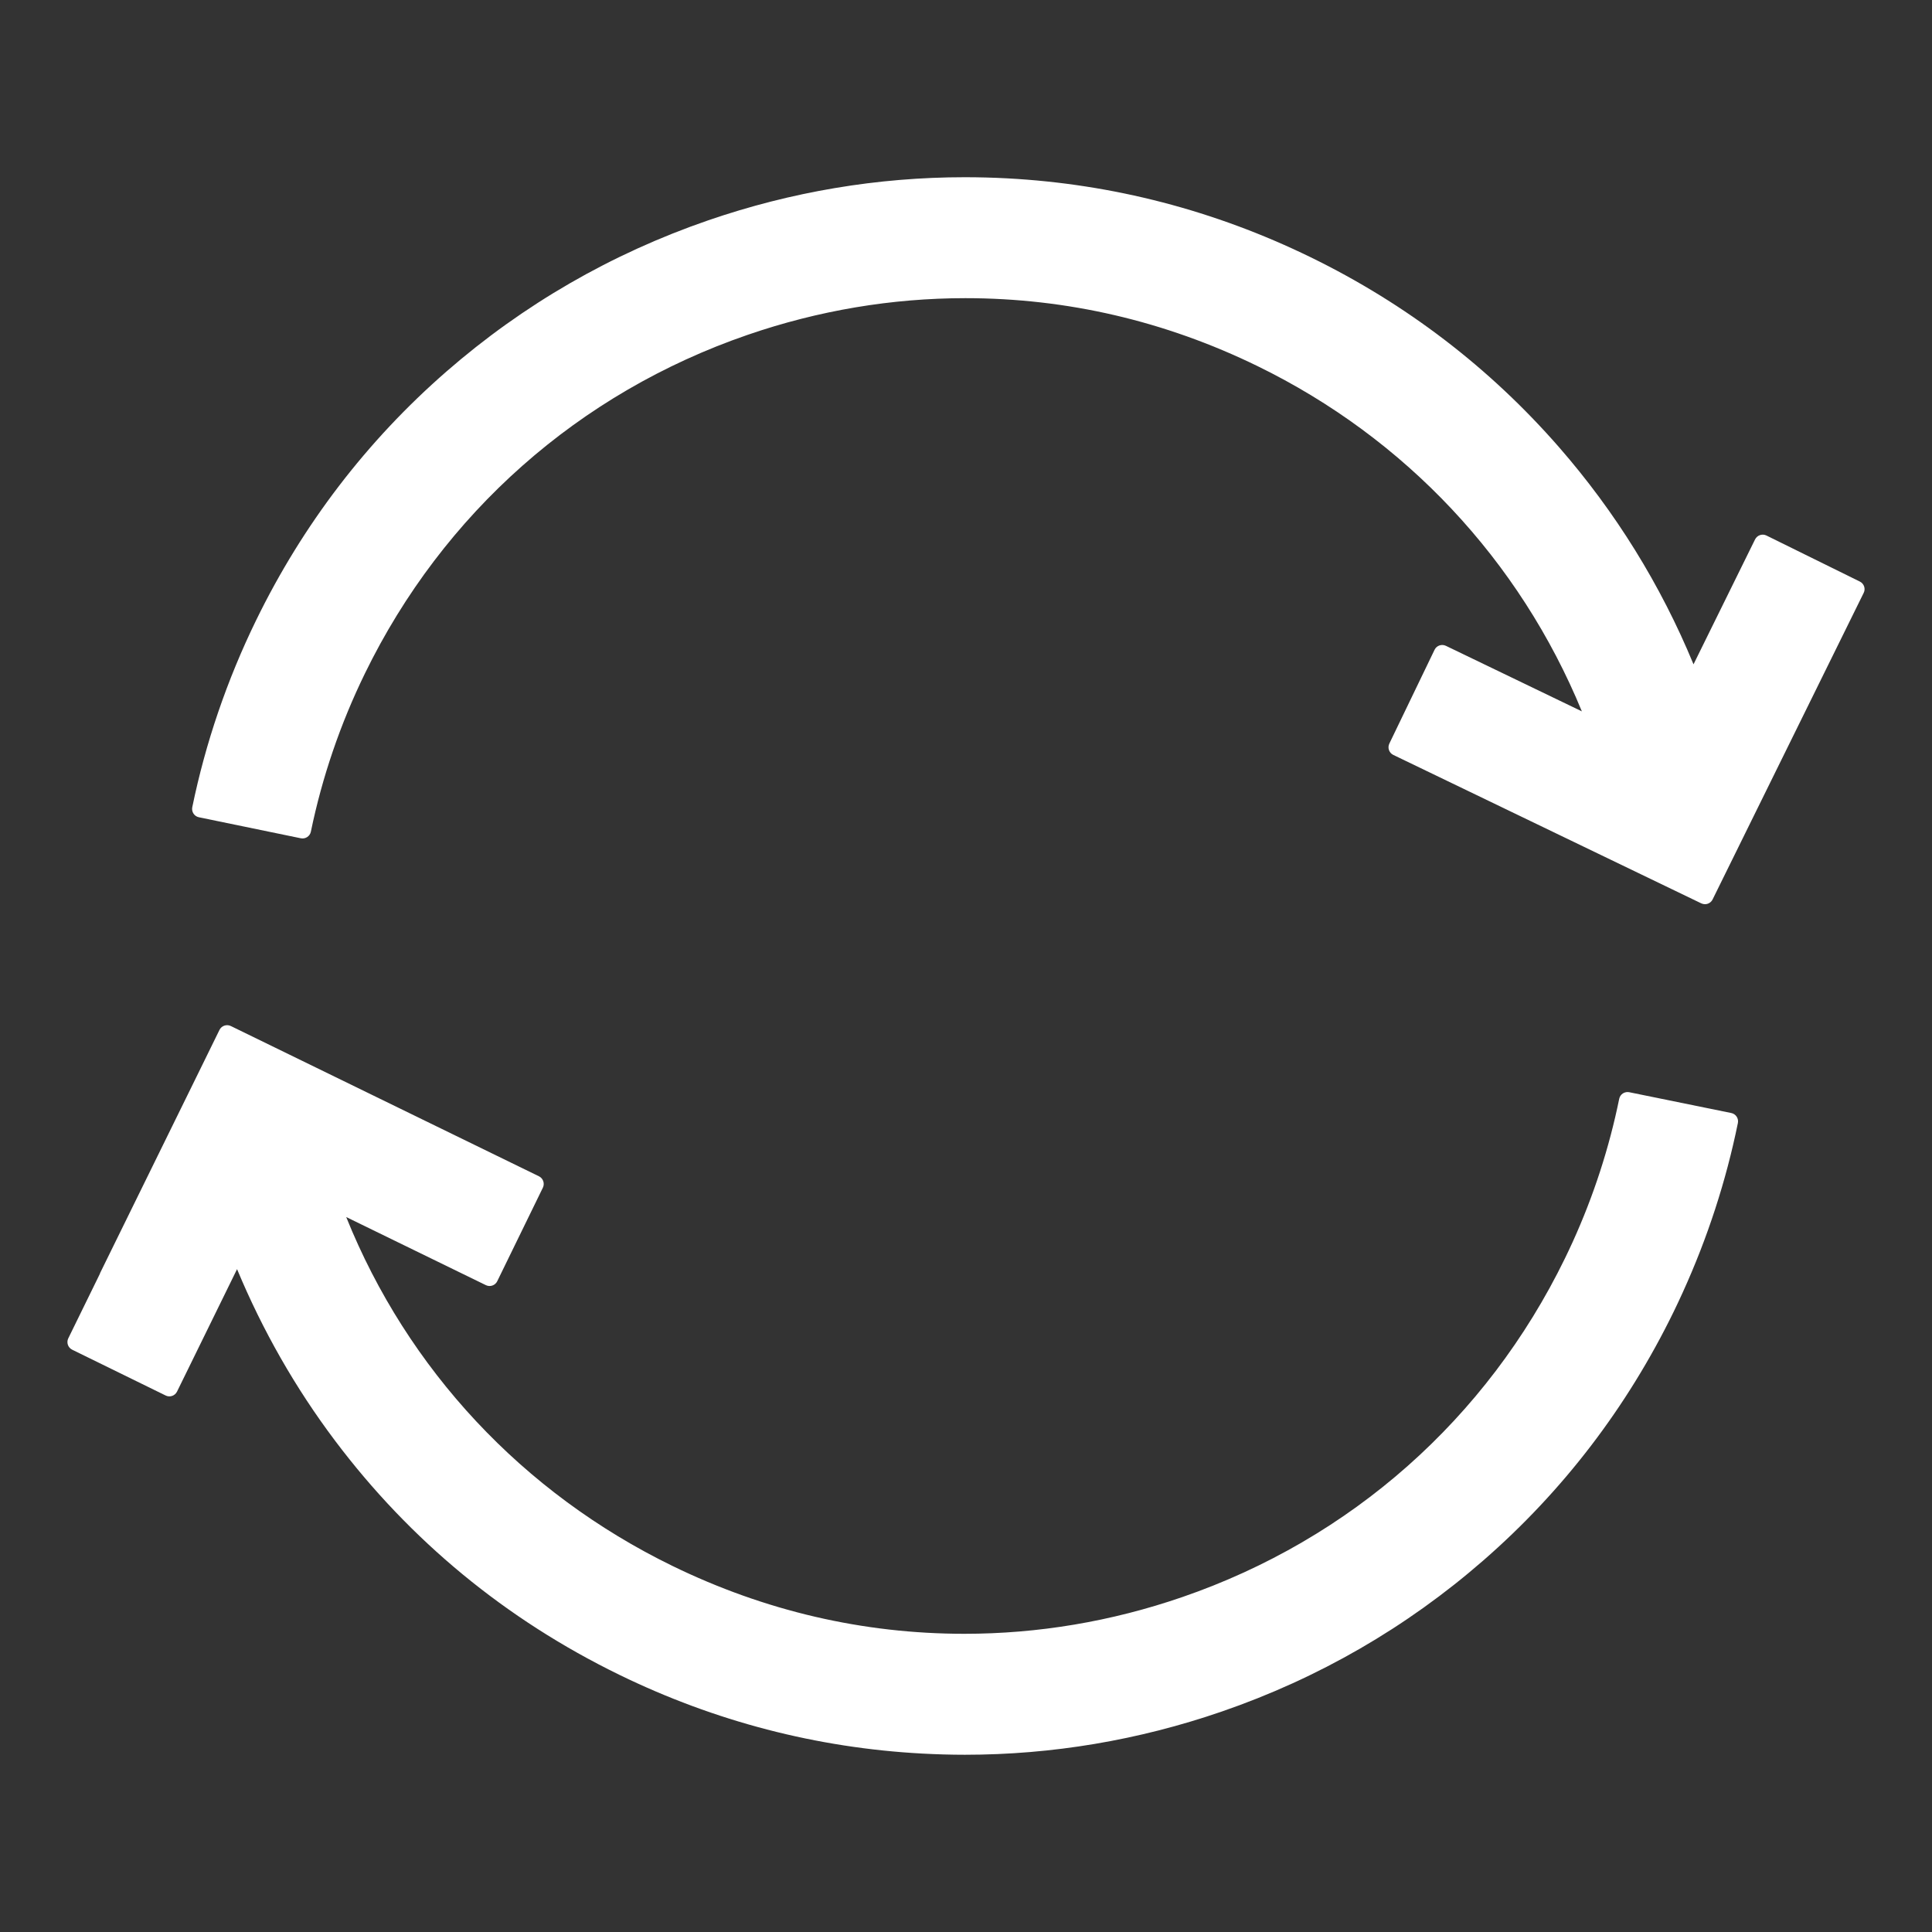 <svg xmlns="http://www.w3.org/2000/svg" xmlns:xlink="http://www.w3.org/1999/xlink" version="1.1" x="0px" y="0px" viewBox="0 0 100 100" enable-background="new 0 0 100 100" xml:space="preserve" aria-hidden="true" width="100px" height="100px" style="fill:url(#CerosGradient_id49b7120a2);"><rect x="0" y="0" width="100" height="100" fill="#333333" stroke="none"/><defs><linearGradient class="cerosgradient" data-cerosgradient="true" id="CerosGradient_id49b7120a2" x1="50%" y1="100%" x2="50%" y2="0%" gradientUnits="userSpaceOnUse"><stop offset="0%" stop-color="#FFFFFF"/><stop offset="100%" stop-color="#FFFFFF"/></linearGradient><linearGradient/></defs><rect x="5.001" y="5" fill="none" width="90" height="90"/><g><path d="M89.608,57.609l-5.279-1.076c-0.113-0.023-0.232,0-0.33,0.063c-0.098,0.064-0.166,0.166-0.189,0.279   c-0.518,2.539-1.328,5.033-2.41,7.412c-0.131,0.285-0.266,0.574-0.404,0.857c-4.045,8.295-11.078,14.518-19.803,17.521   c-3.662,1.262-7.457,1.9-11.276,1.9c-5.25,0-10.335-1.184-15.117-3.516c-7.745-3.777-13.704-10.162-16.88-18.055l7.229,3.525   c0.105,0.051,0.226,0.059,0.336,0.02c0.11-0.037,0.201-0.117,0.252-0.223l2.362-4.842c0.106-0.219,0.016-0.482-0.203-0.59   l-15.948-7.777c-0.218-0.105-0.481-0.016-0.588,0.201l-1.186,2.418l-4.985,10.15c-0.012,0.023-0.021,0.049-0.028,0.074L3.535,69.27   c-0.107,0.219-0.017,0.482,0.201,0.59l4.838,2.371c0.104,0.053,0.226,0.059,0.336,0.021s0.201-0.117,0.253-0.223l3.107-6.338   c1.321,3.174,3.022,6.154,5.066,8.871c3.898,5.184,8.849,9.262,14.715,12.123c4.951,2.414,10.229,3.787,15.687,4.08   c0.732,0.039,1.475,0.061,2.205,0.061c4.515,0,8.985-0.752,13.289-2.234c5.011-1.725,9.569-4.357,13.548-7.826   c4.121-3.59,7.434-7.922,9.85-12.873c0.162-0.334,0.322-0.674,0.475-1.012c1.277-2.807,2.236-5.752,2.848-8.754   C90.001,57.889,89.847,57.656,89.608,57.609z" style="fill:url(#CerosGradient_id49b7120a2);"/><path d="M96.487,30.354c-0.037-0.11-0.117-0.201-0.223-0.253l-4.832-2.382c-0.105-0.052-0.225-0.06-0.336-0.022   s-0.201,0.118-0.254,0.222l-3.186,6.466c-1.697-4.111-4.039-7.89-6.967-11.245c-3.587-4.11-7.912-7.417-12.854-9.827   c-4.951-2.415-10.229-3.788-15.688-4.081c-0.732-0.039-1.474-0.059-2.204-0.059c-4.515,0-8.986,0.751-13.29,2.233   c-5.011,1.726-9.569,4.359-13.548,7.826c-4.12,3.591-7.434,7.922-9.849,12.874c-1.505,3.086-2.617,6.341-3.304,9.675   c-0.023,0.114-0.001,0.233,0.063,0.331c0.064,0.098,0.164,0.166,0.279,0.189l5.277,1.088c0.238,0.049,0.471-0.104,0.52-0.342   c0.582-2.821,1.523-5.578,2.799-8.193c4.045-8.294,11.079-14.517,19.804-17.521c3.662-1.261,7.456-1.9,11.277-1.9   c5.248,0,10.334,1.183,15.115,3.515c7.646,3.729,13.572,10.048,16.791,17.872l-7.037-3.392c-0.22-0.105-0.482-0.014-0.588,0.206   l-2.34,4.854c-0.105,0.219-0.013,0.482,0.206,0.587l15.94,7.683c0.063,0.029,0.127,0.043,0.191,0.043   c0.162,0,0.318-0.09,0.395-0.246l7.818-15.863C96.517,30.586,96.524,30.465,96.487,30.354z" style="fill:url(#CerosGradient_id49b7120a2);"/></g></svg>